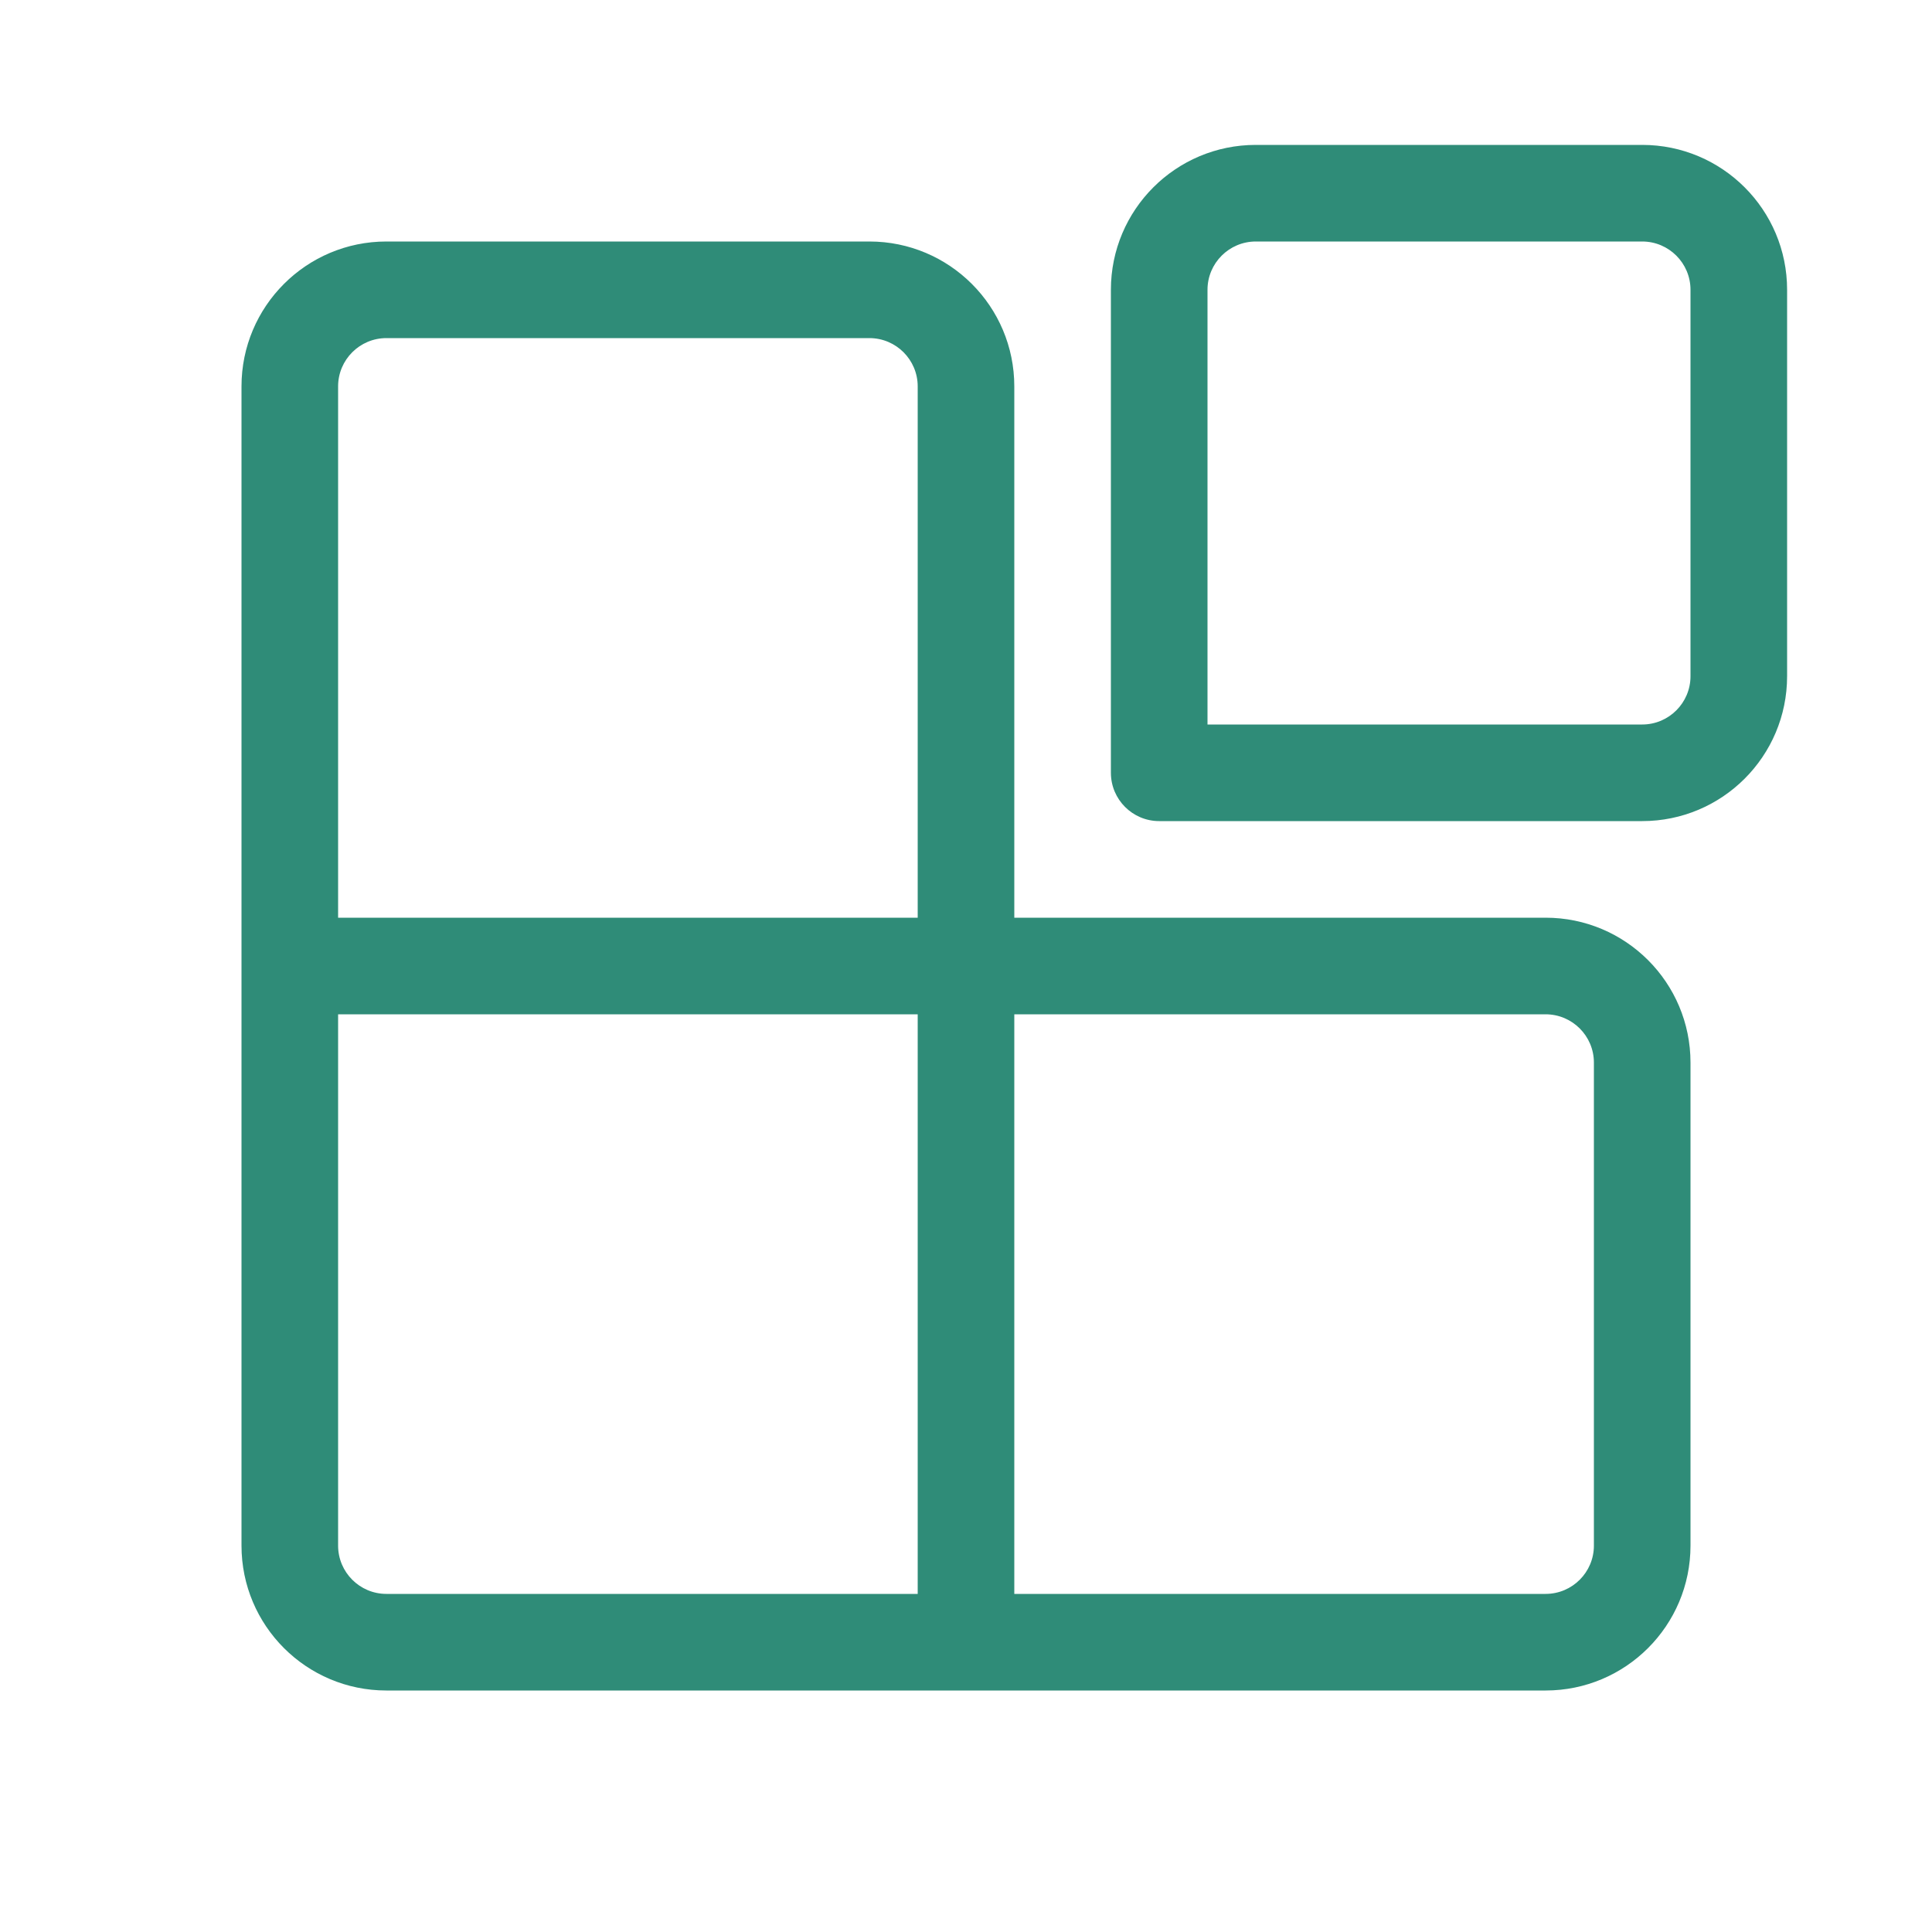 <svg width="40" height="40" viewBox="0 0 40 40" fill="none" xmlns="http://www.w3.org/2000/svg">
<path fill-rule="evenodd" clip-rule="evenodd" d="M26 3C24.343 3 23 4.343 23 6V16C23 16.552 23.448 17 24 17H34C35.657 17 37 15.657 37 14V6C37 4.343 35.657 3 34 3H26ZM25 6C25 5.448 25.448 5 26 5H34C34.552 5 35 5.448 35 6V14C35 14.552 34.552 15 34 15H25V6ZM8 5C6.343 5 5 6.343 5 8V20V32C5 33.657 6.343 35 8 35H20H32C33.657 35 35 33.657 35 32V27V22C35 20.343 33.657 19 32 19H21V8C21 6.343 19.657 5 18 5H8ZM19 8V19H7V8C7 7.448 7.448 7 8 7H18C18.552 7 19 7.448 19 8ZM19 21H7V32C7 32.552 7.448 33 8 33H19V21ZM21 21V33H32C32.552 33 33 32.552 33 32V27V22C33 21.448 32.552 21 32 21H21Z" fill="#2F8C78"/>
</svg>
